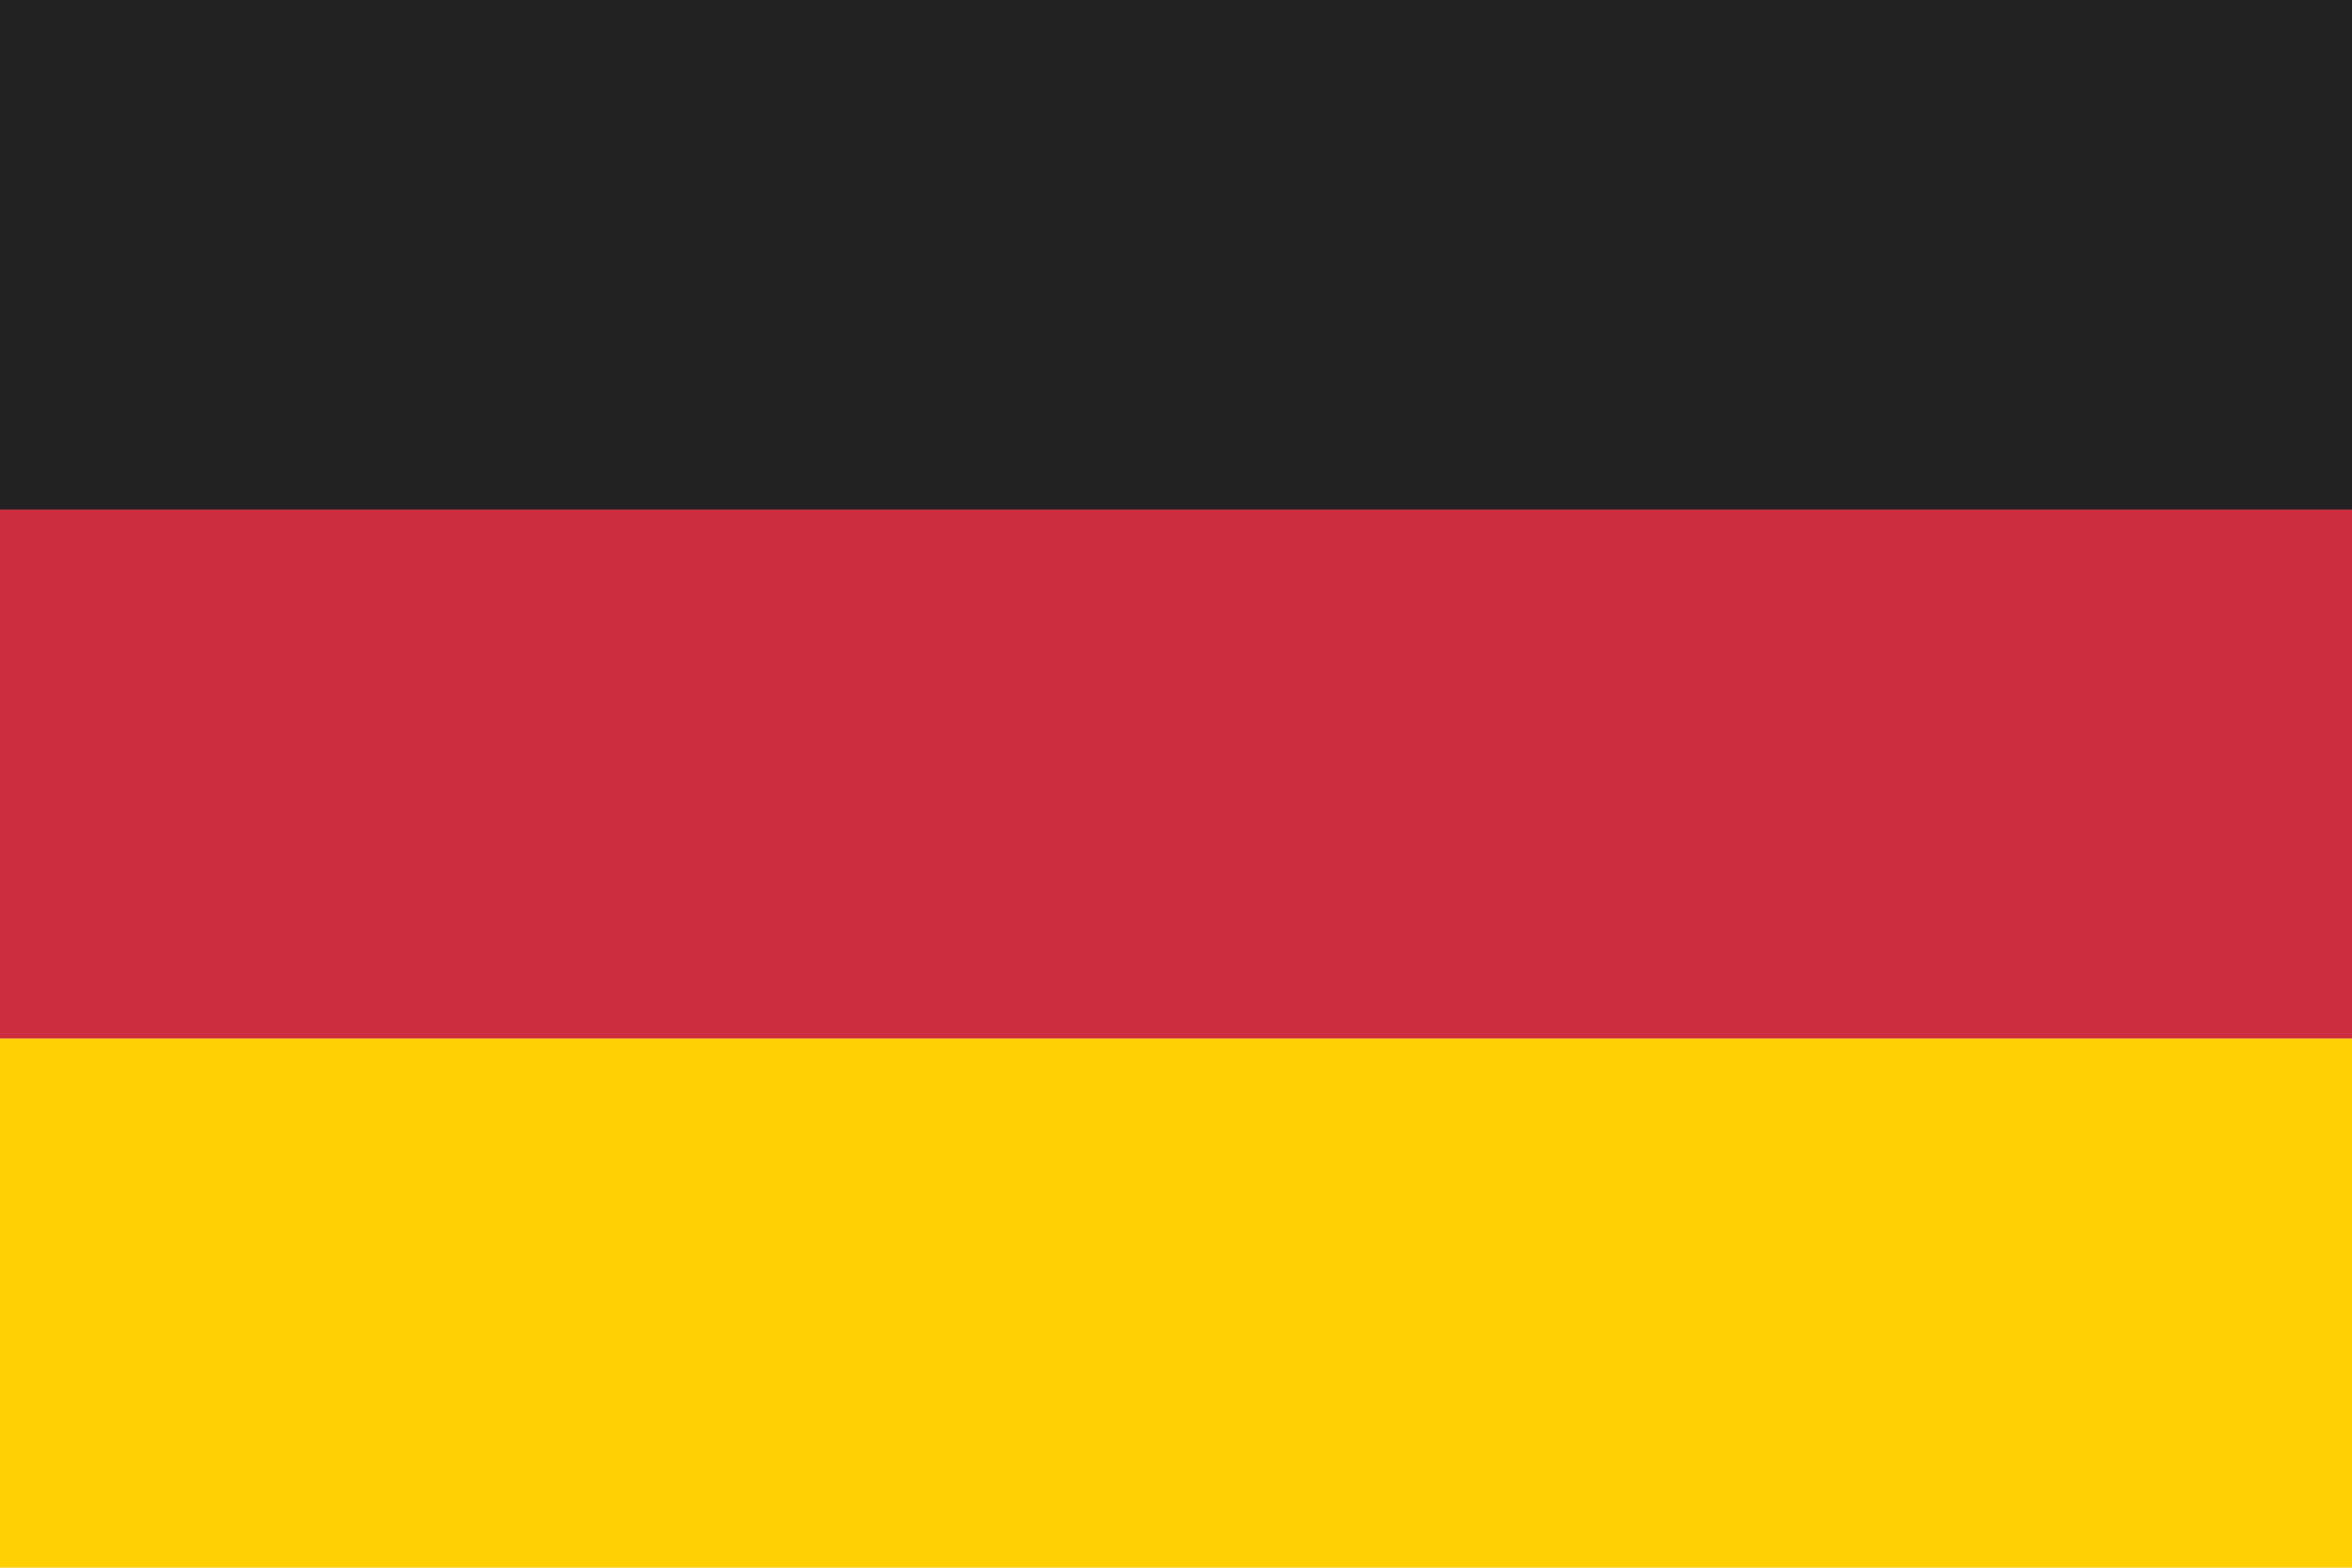 <?xml version="1.0" encoding="UTF-8"?>
<svg width="120px" height="80px" viewBox="0 0 120 80" version="1.1" xmlns="http://www.w3.org/2000/svg">
    <!-- Generator: Sketch 54.1 (76490) - https://sketchapp.com -->
    <title>germany flag 120x80</title>
    <desc>Created with Sketch.</desc>
    <g id="germany-flag-120x80" stroke="none" stroke-width="1" fill="none" fill-rule="evenodd">
        <rect fill="#FFFFFF" x="0" y="0" width="120" height="80"></rect>
        <rect id="Rectangle" fill="#212121" x="0" y="1.49213975e-13" width="120" height="26.667"></rect>
        <rect id="Rectangle-Copy-2" fill="#CC2E40" x="0" y="26" width="120" height="27"></rect>
        <rect id="Rectangle-Copy" fill="#FFCF01" x="0" y="53" width="120" height="27"></rect>
    </g>
</svg>
